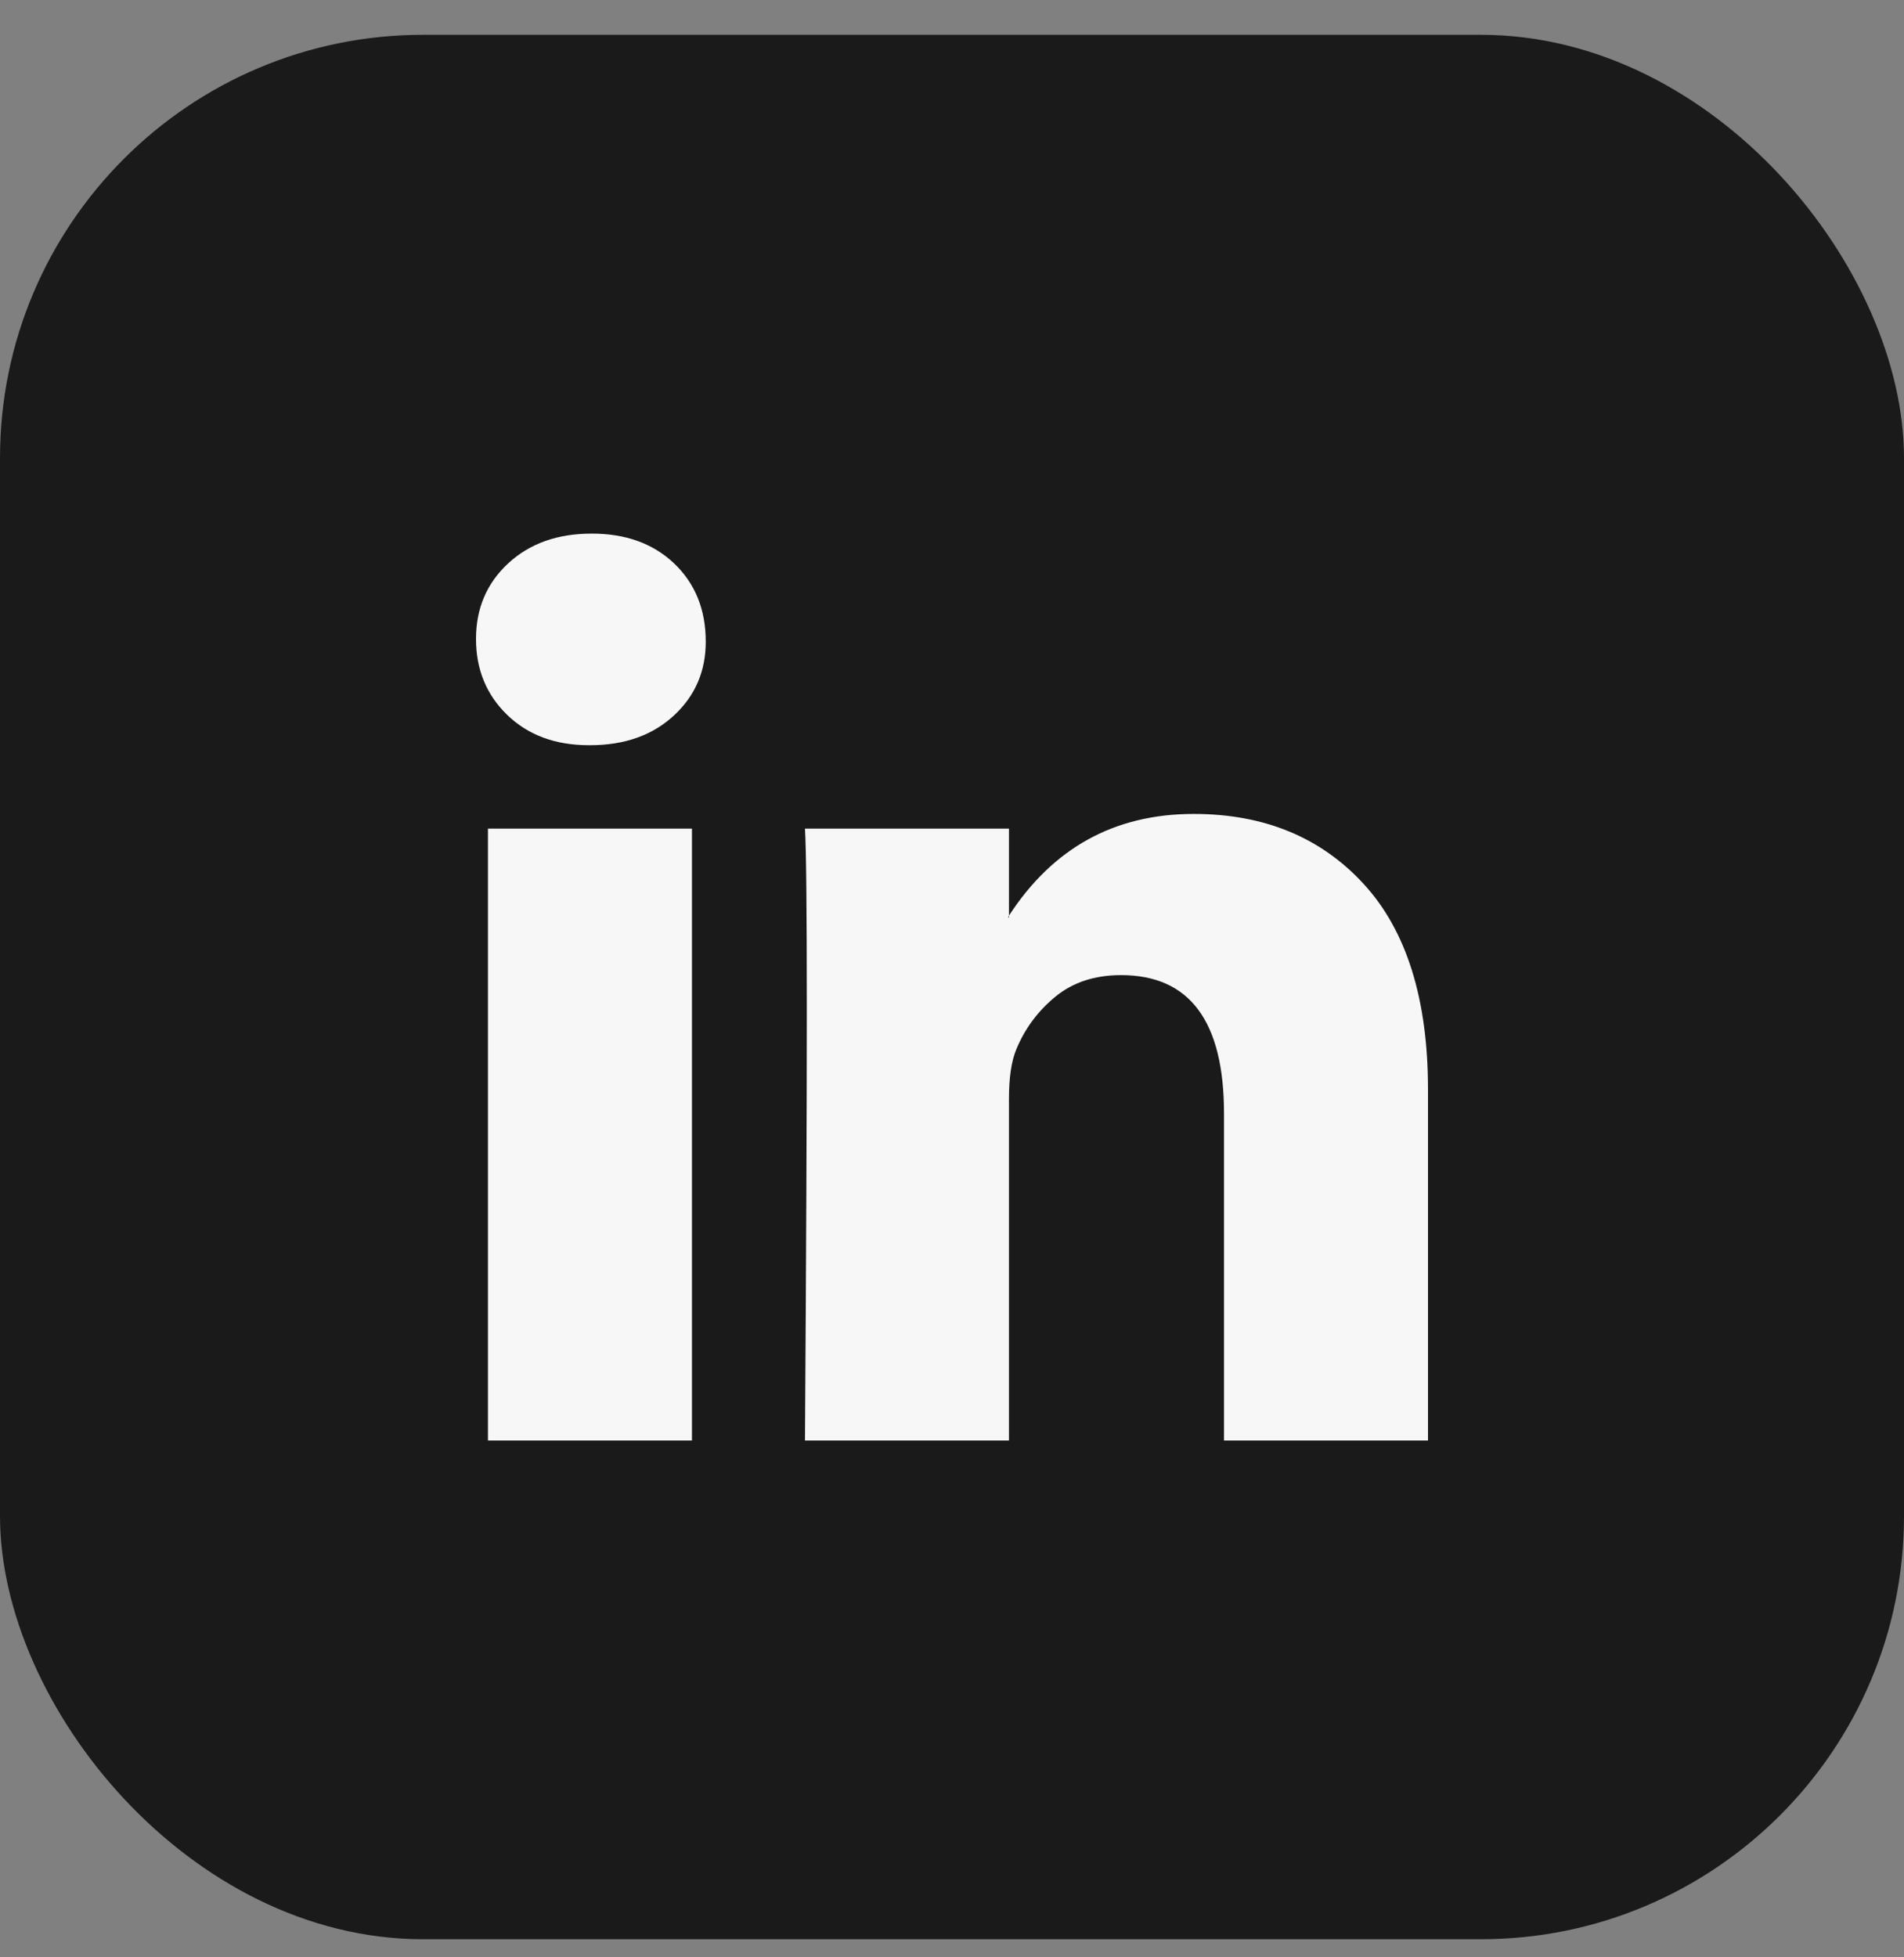 <svg width="36" height="37" viewBox="0 0 36 37" fill="none" xmlns="http://www.w3.org/2000/svg">
<rect x="0" y="0" width="36" height="37" fill="#808080" stroke="none"/>
<rect y="0.658" width="36" height="36" rx="8" fill="#1A1A1A"/>
<path d="M9 12.078C9 11.501 9.203 11.025 9.608 10.65C10.014 10.274 10.54 10.087 11.189 10.087C11.826 10.087 12.342 10.272 12.736 10.641C13.141 11.022 13.344 11.518 13.344 12.13C13.344 12.684 13.147 13.146 12.753 13.515C12.348 13.896 11.815 14.087 11.154 14.087H11.137C10.5 14.087 9.985 13.896 9.591 13.515C9.197 13.134 9 12.655 9 12.078ZM9.226 27.23V15.663H13.083V27.23H9.226ZM15.22 27.23H19.077V20.771C19.077 20.367 19.124 20.055 19.216 19.836C19.378 19.443 19.625 19.111 19.955 18.84C20.285 18.569 20.699 18.433 21.197 18.433C22.494 18.433 23.143 19.305 23.143 21.048V27.23H27V20.598C27 18.889 26.595 17.593 25.784 16.71C24.973 15.827 23.901 15.386 22.57 15.386C21.075 15.386 19.911 16.026 19.077 17.308V17.342H19.06L19.077 17.308V15.663H15.22C15.243 16.032 15.255 17.181 15.255 19.109C15.255 21.036 15.243 23.744 15.22 27.23Z" fill="#F7F7F7"/>
</svg>

